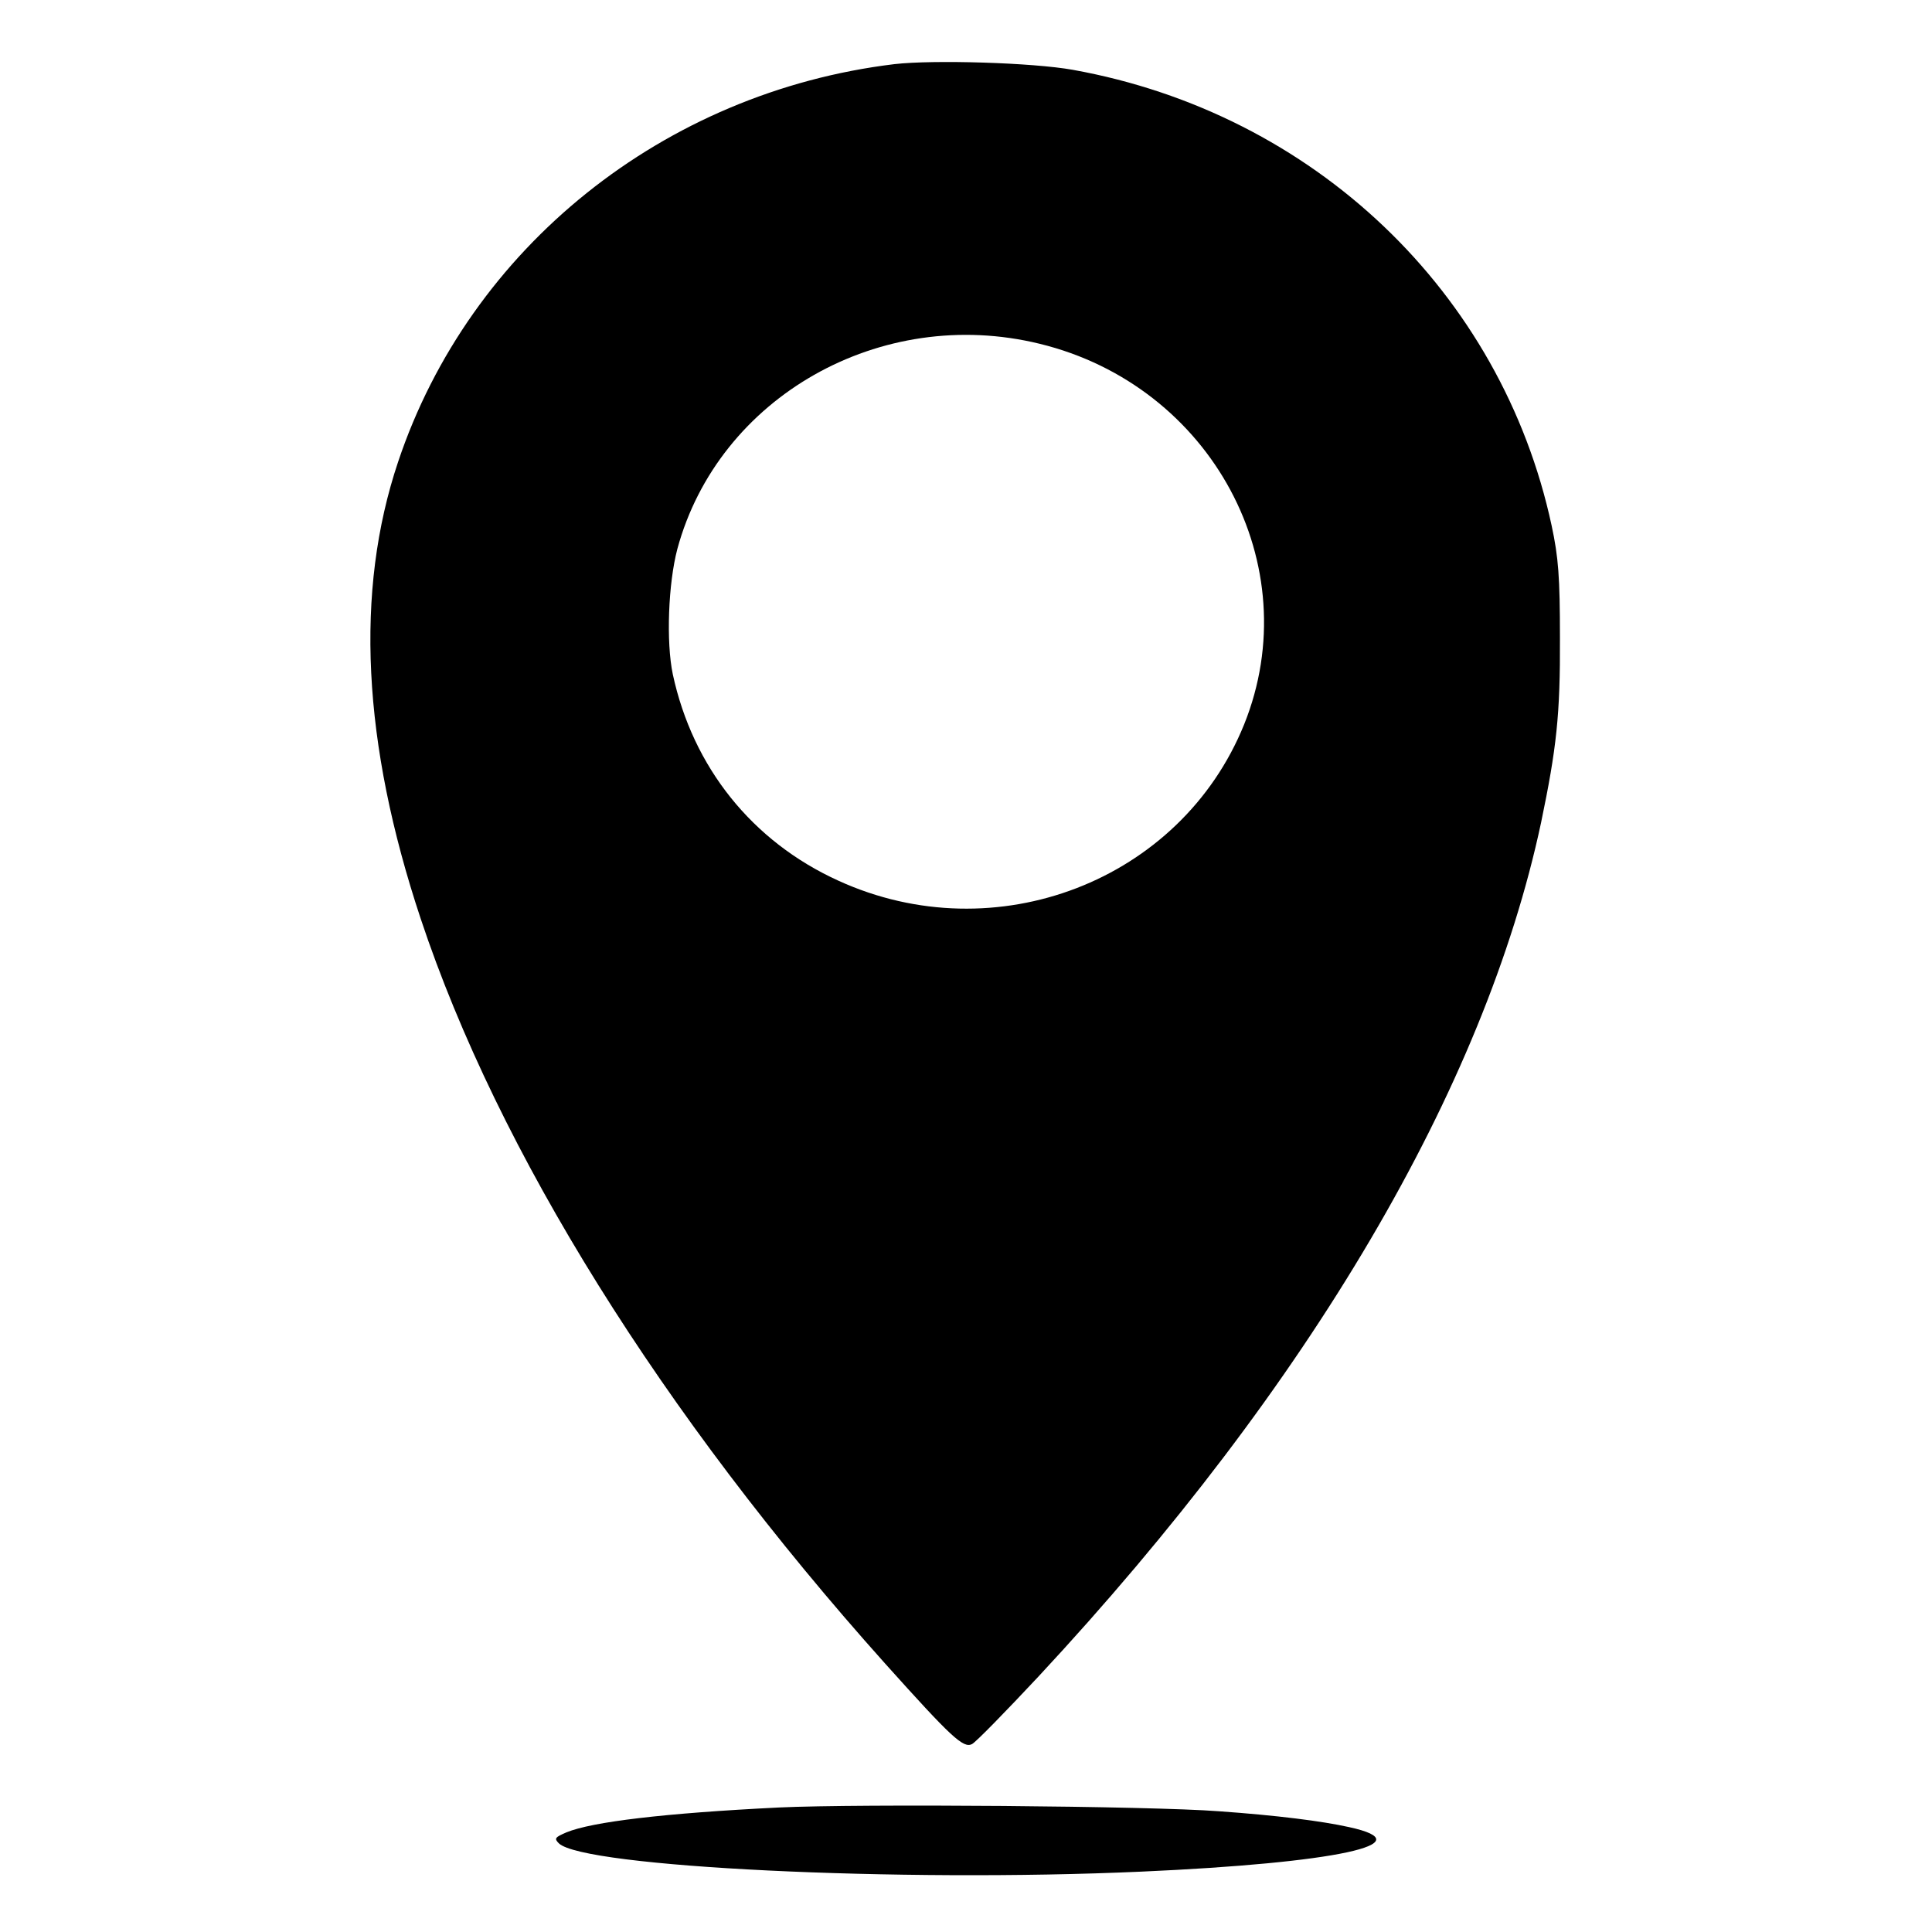 <?xml version="1.0" standalone="no"?>
<!DOCTYPE svg PUBLIC "-//W3C//DTD SVG 20010904//EN"
 "http://www.w3.org/TR/2001/REC-SVG-20010904/DTD/svg10.dtd">
<svg version="1.0" xmlns="http://www.w3.org/2000/svg"
 width="512pt" height="512pt" viewBox="0 0 512 512"
 preserveAspectRatio="xMidYMid meet">
<g transform="translate(0,512) scale(0.1,-0.1)"
fill="#000000" stroke="none">
<path d="M2370 4950 c-611 -74 -1125 -486 -1315 -1054 -115 -343 -95 -745 60
-1211 205 -616 639 -1313 1231 -1974 175 -195 207 -225 230 -213 11 6 89 86
176 179 720 774 1182 1560 1332 2263 41 197 51 286 50 490 0 161 -4 213 -22
297 -133 619 -630 1093 -1269 1208 -106 19 -369 27 -473 15z m385 -741 c456
-111 712 -587 542 -1009 -168 -415 -659 -604 -1075 -414 -229 104 -386 301
-439 547 -18 86 -12 241 12 332 109 403 539 647 960 544z"/>
<path d="M2065 330 c-305 -15 -496 -38 -564 -66 -30 -13 -33 -16 -20 -29 65
-63 899 -104 1544 -75 517 23 752 74 550 118 -72 16 -190 31 -345 42 -182 14
-953 20 -1165 10z"/>
</g>
</svg>
